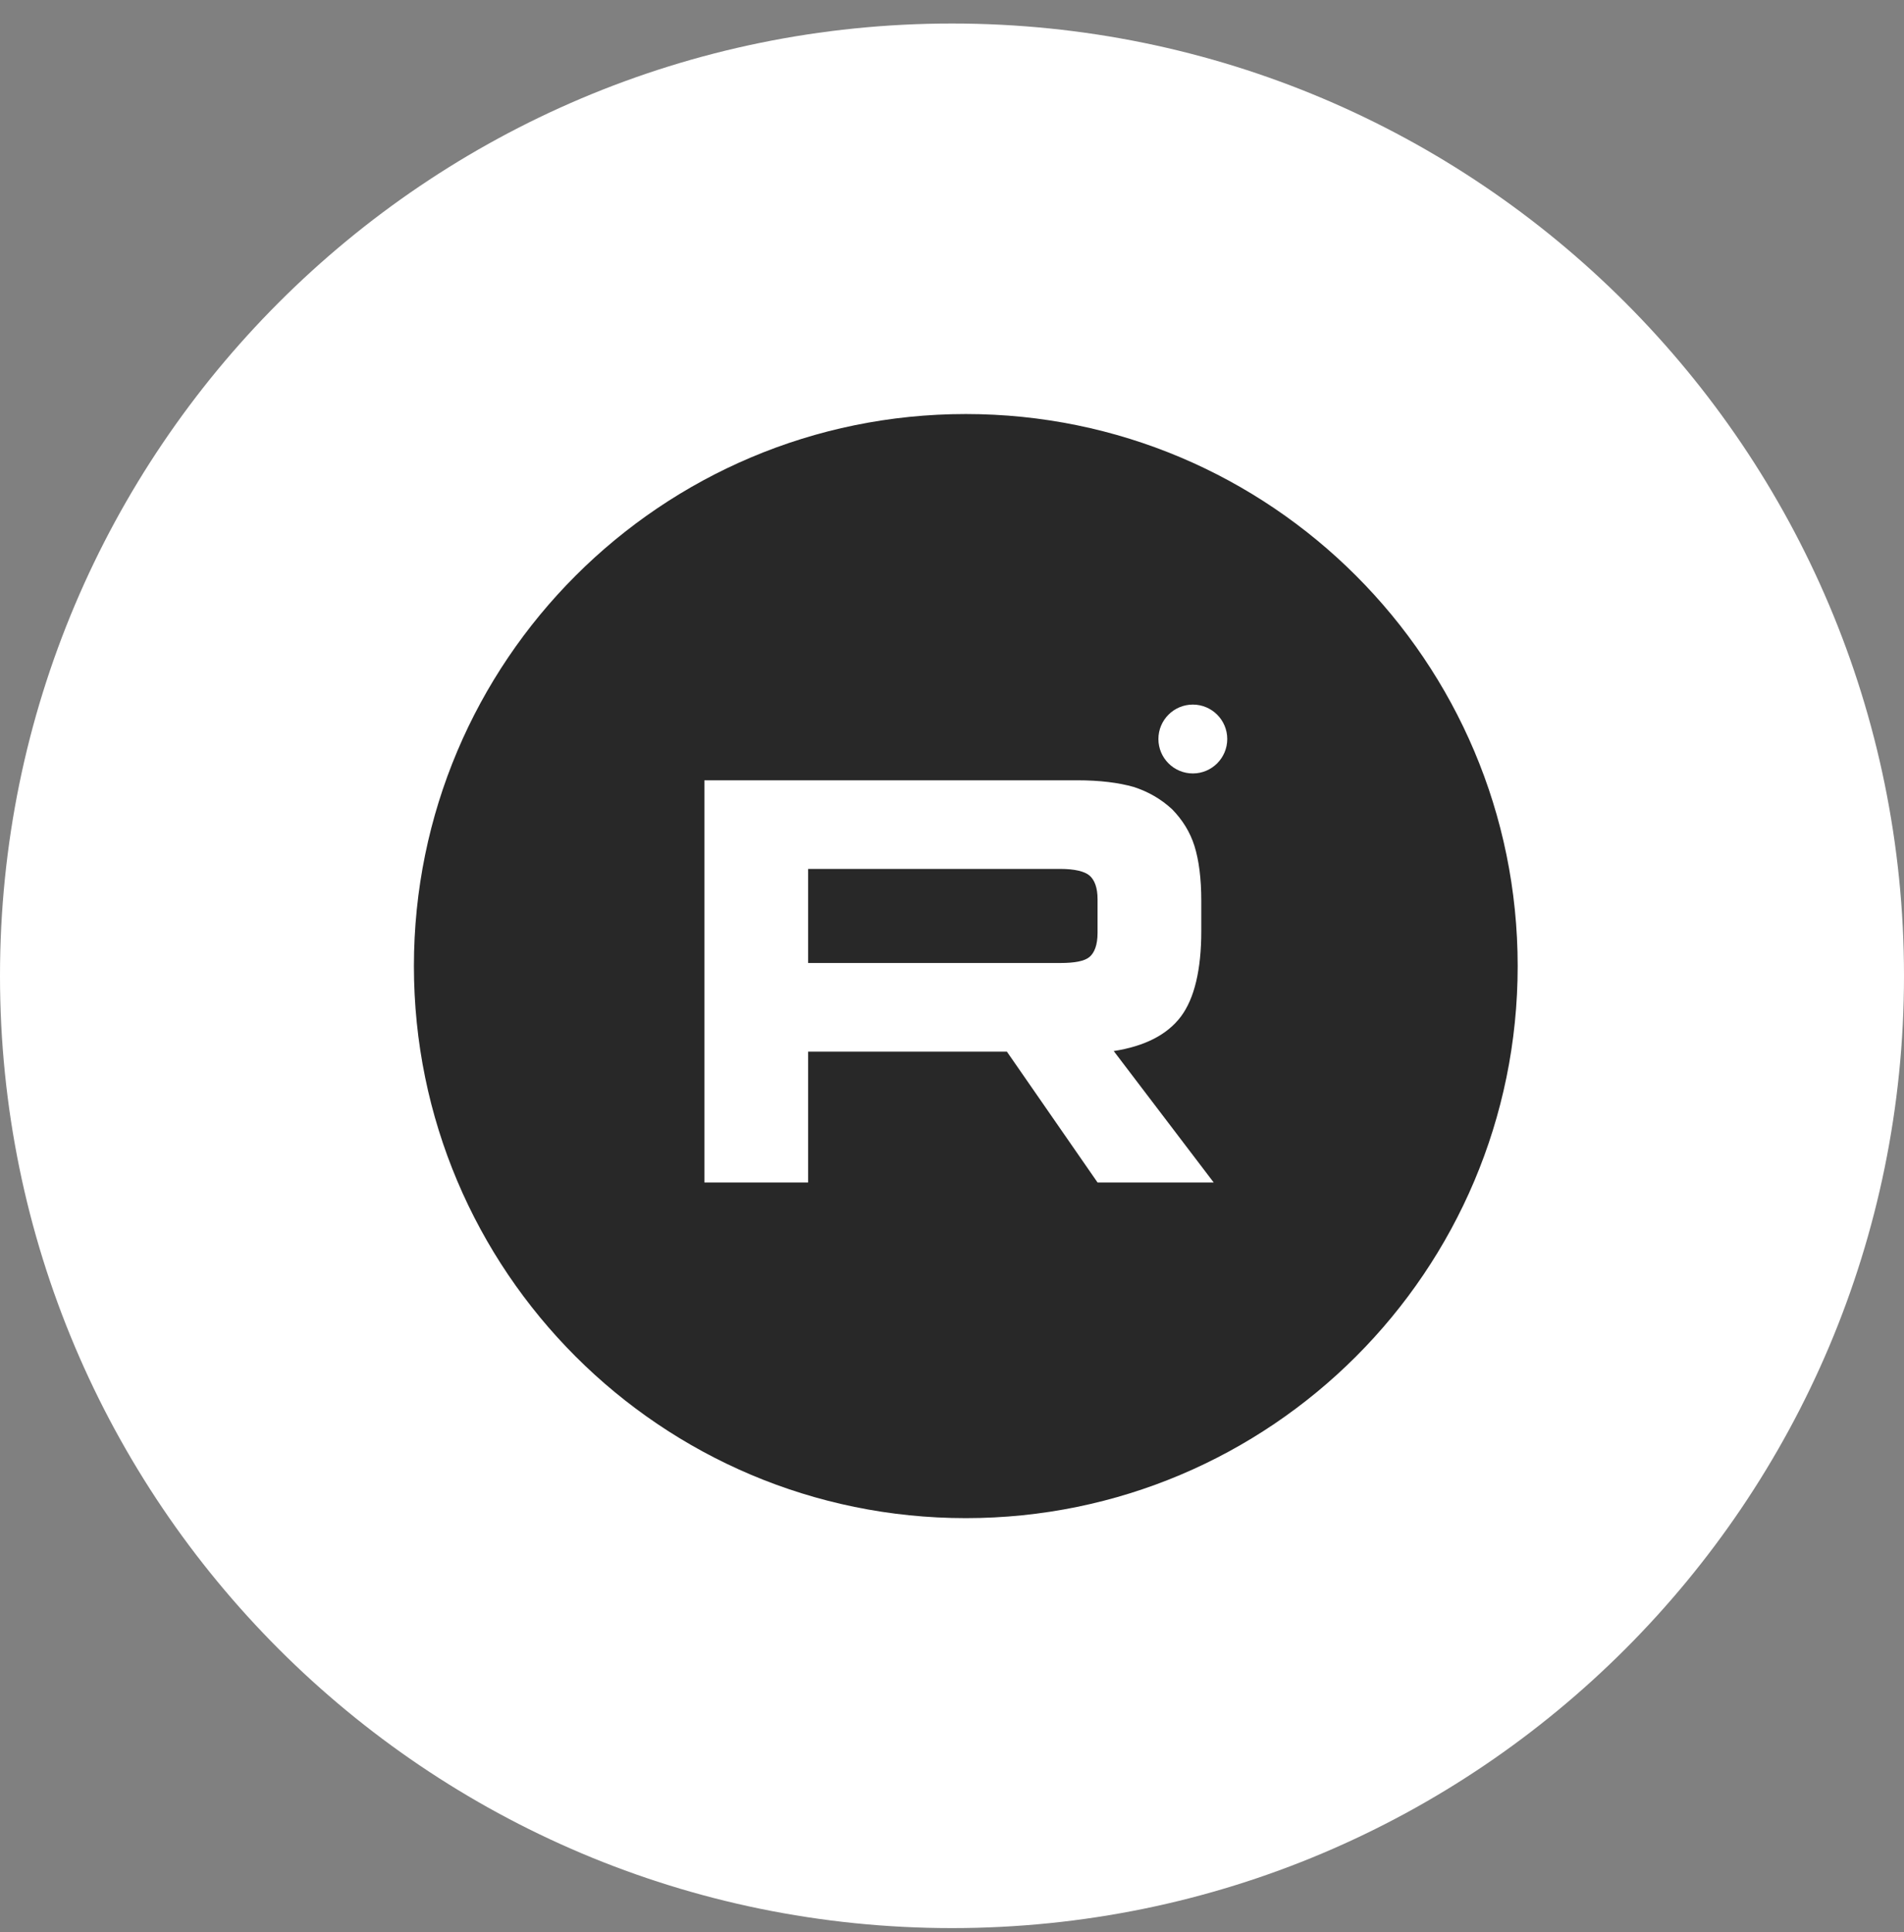 <?xml version="1.0" encoding="UTF-8"?> <svg xmlns="http://www.w3.org/2000/svg" width="69" height="70" viewBox="0 0 69 70" fill="none"><rect x="0" y="0" width="69" height="70" fill="#808080" stroke="none"/><g clip-path="url(#clip0_758_1133)"><path d="M69 35.352C69 16.298 53.554 0.852 34.5 0.852C15.446 0.852 0 16.298 0 35.352C0 54.405 15.446 69.852 34.5 69.852C53.554 69.852 69 54.405 69 35.352Z" fill="white"></path><path d="M35 55C46.046 55 55 46.046 55 35C55 23.954 46.046 15 35 15C23.954 15 15 23.954 15 35C15 46.046 23.954 55 35 55Z" fill="#282828"></path><path d="M39.033 28.269H25.527V42.84H29.286V38.099H36.489L39.775 42.84H43.984L40.361 38.078C41.486 37.903 42.296 37.488 42.792 36.833C43.286 36.177 43.534 35.128 43.534 33.73V32.638C43.534 31.808 43.444 31.152 43.287 30.65C43.129 30.148 42.859 29.71 42.476 29.317C42.071 28.946 41.621 28.684 41.081 28.509C40.541 28.356 39.865 28.269 39.033 28.269ZM38.425 34.888H29.286V31.48H38.425C38.943 31.48 39.303 31.567 39.483 31.72C39.663 31.873 39.775 32.157 39.775 32.572V33.796C39.775 34.233 39.663 34.517 39.483 34.669C39.303 34.822 38.943 34.888 38.425 34.888Z" fill="white"></path><path d="M43.228 28.021C43.916 28.021 44.475 27.462 44.475 26.773C44.475 26.085 43.916 25.526 43.228 25.526C42.539 25.526 41.98 26.085 41.98 26.773C41.98 27.462 42.539 28.021 43.228 28.021Z" fill="white"></path></g><defs><clipPath id="clip0_758_1133"><rect width="69" height="70" fill="white"></rect></clipPath></defs></svg> 